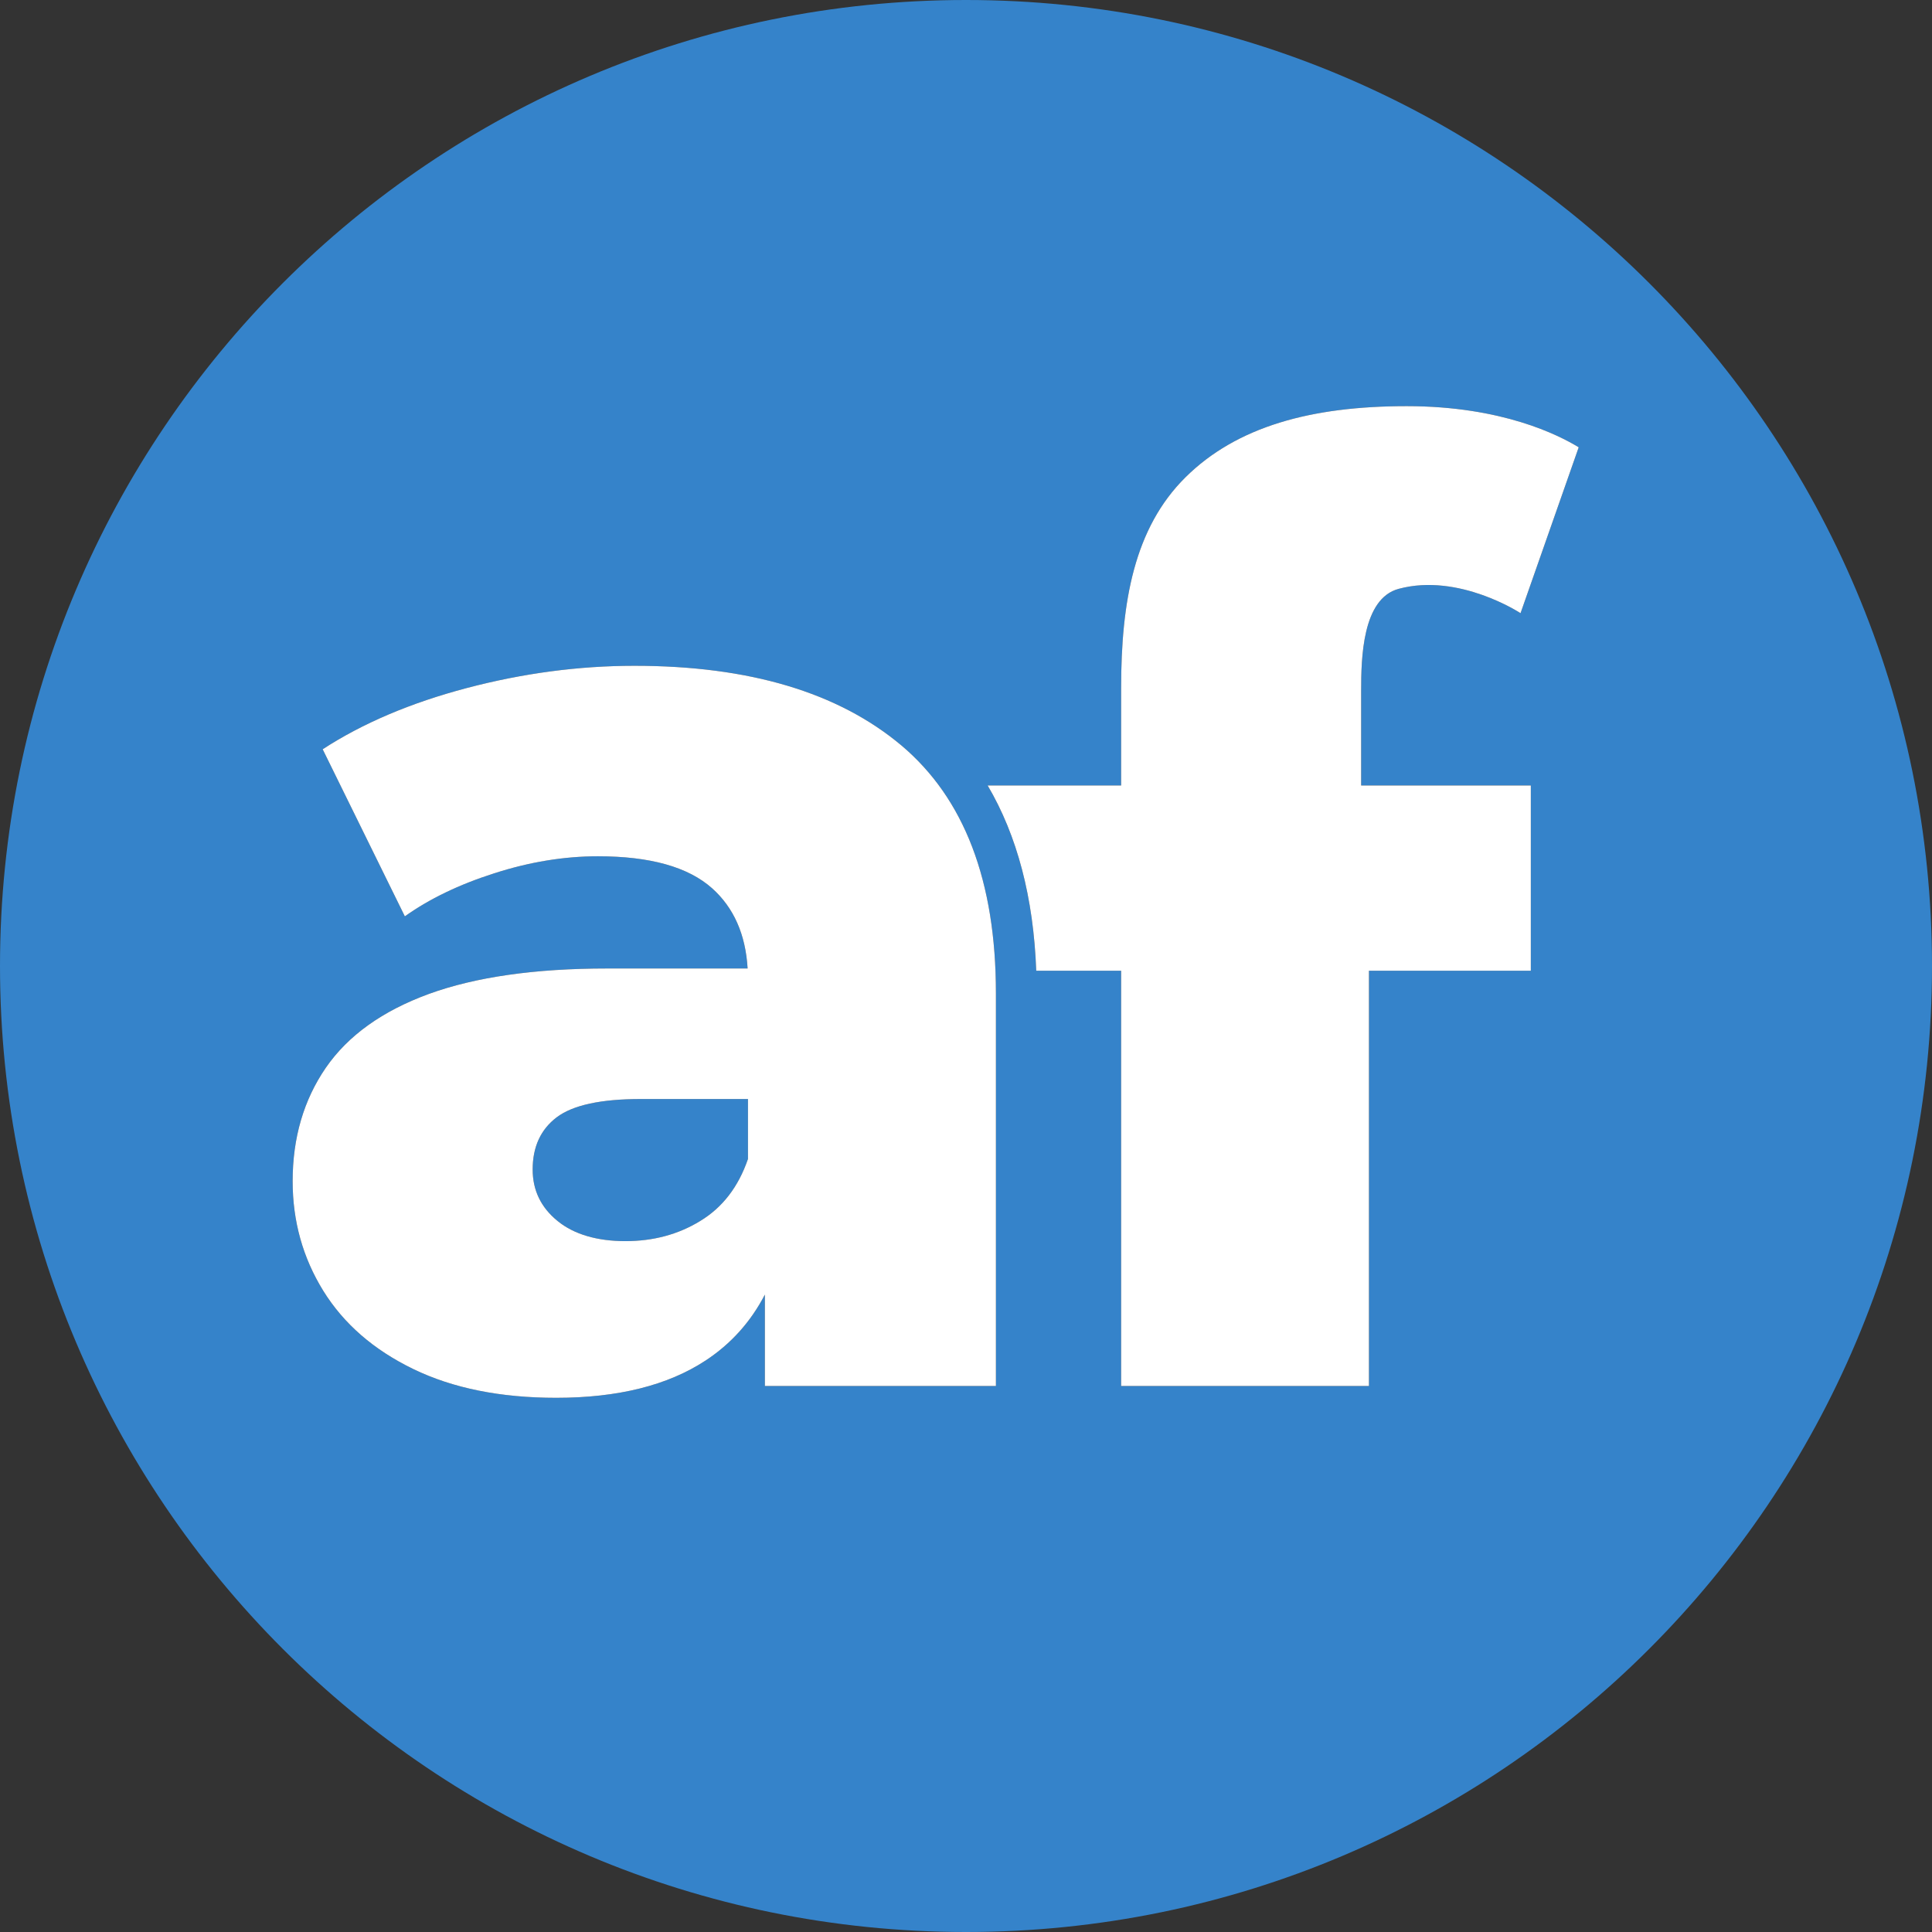 <?xml version="1.0" encoding="UTF-8"?><svg id="Layer_2" xmlns="http://www.w3.org/2000/svg" viewBox="0 0 163.4 163.4"><rect x="0" y="0" width="163.4" height="163.4" fill="#333333" stroke="none"/><g id="Layer_1-2"><path d="m63.26,92.95v5.07c-.81,2.36-2.15,4.1-4.03,5.24-1.87,1.15-3.99,1.71-6.34,1.71s-4.34-.56-5.74-1.71c-1.4-1.14-2.1-2.59-2.1-4.35,0-1.92.68-3.39,2.04-4.42,1.37-1.03,3.74-1.54,7.12-1.54h9.05Z" style="fill:#3583ca;"/><path d="m81.7,0C36.58,0,0,36.58,0,81.7s36.58,81.7,81.7,81.7,81.7-36.58,81.7-81.7S126.82,0,81.7,0Zm2.53,117.22h-19.54v-7.73c-1.2,2.31-2.87,4.17-5.02,5.58-3.2,2.1-7.41,3.15-12.63,3.15-4.71,0-8.74-.81-12.08-2.43-3.35-1.62-5.89-3.83-7.62-6.62-1.73-2.8-2.59-5.89-2.59-9.27,0-3.68.94-6.88,2.81-9.6,1.88-2.72,4.78-4.8,8.72-6.24,3.94-1.43,8.96-2.15,15.06-2.15h11.89c-.17-2.88-1.17-5.14-3-6.78-2.03-1.81-5.25-2.71-9.66-2.71-2.87,0-5.79.48-8.77,1.44-2.98.95-5.5,2.17-7.56,3.64l-6.95-14.13c3.38-2.2,7.45-3.93,12.19-5.18,4.75-1.25,9.47-1.88,14.18-1.88,9.71,0,17.23,2.25,22.57,6.73,5.33,4.49,8,11.48,8,20.97v33.21Zm45.24-50.79v15.67h-13.69v35.12h-20.96v-35.12h-7.18c-.23-6.19-1.61-11.43-4.11-15.67h11.29v-8.24c0-7.28,1.1-13.52,5.44-17.82,4.34-4.3,10.64-6.02,18.71-6.02s12.86,2.45,14.55,3.48l-4.92,14.03s-5.21-3.43-10.3-2.06c-3.09.82-3.18,5.89-3.18,8.61v8.02h14.35Z" style="fill:#3583ca;"/><path d="m115.12,66.43h14.35v15.67h-13.69v35.12h-20.96v-35.12h-7.18c-.23-6.19-1.61-11.43-4.11-15.67h11.29v-8.24c0-7.28,1.1-13.52,5.44-17.82,4.34-4.3,10.64-6.02,18.71-6.02s12.86,2.45,14.55,3.48l-4.92,14.03s-5.21-3.43-10.3-2.06c-3.09.82-3.18,5.89-3.18,8.61v8.02Z" style="fill:#fff;"/><path d="m76.23,63.04c-5.34-4.48-12.86-6.73-22.57-6.73-4.71,0-9.43.63-14.18,1.88-4.74,1.25-8.81,2.98-12.19,5.18l6.95,14.13c2.06-1.47,4.58-2.69,7.56-3.64,2.98-.96,5.9-1.44,8.77-1.44,4.41,0,7.63.9,9.66,2.71,1.83,1.64,2.83,3.9,3,6.78h-11.89c-6.1,0-11.12.72-15.06,2.15-3.94,1.44-6.84,3.52-8.72,6.24-1.87,2.72-2.81,5.92-2.81,9.6,0,3.38.86,6.47,2.59,9.27,1.73,2.79,4.27,5,7.62,6.62,3.34,1.62,7.37,2.43,12.08,2.43,5.22,0,9.43-1.05,12.63-3.15,2.15-1.41,3.82-3.27,5.02-5.58v7.73h19.54v-33.21c0-9.49-2.67-16.48-8-20.97Zm-12.97,34.98c-.81,2.36-2.15,4.1-4.03,5.24-1.87,1.15-3.99,1.71-6.34,1.71s-4.34-.56-5.74-1.71c-1.4-1.14-2.1-2.59-2.1-4.35,0-1.92.68-3.39,2.04-4.42,1.37-1.03,3.74-1.54,7.12-1.54h9.05v5.07Z" style="fill:#fff;"/></g></svg>